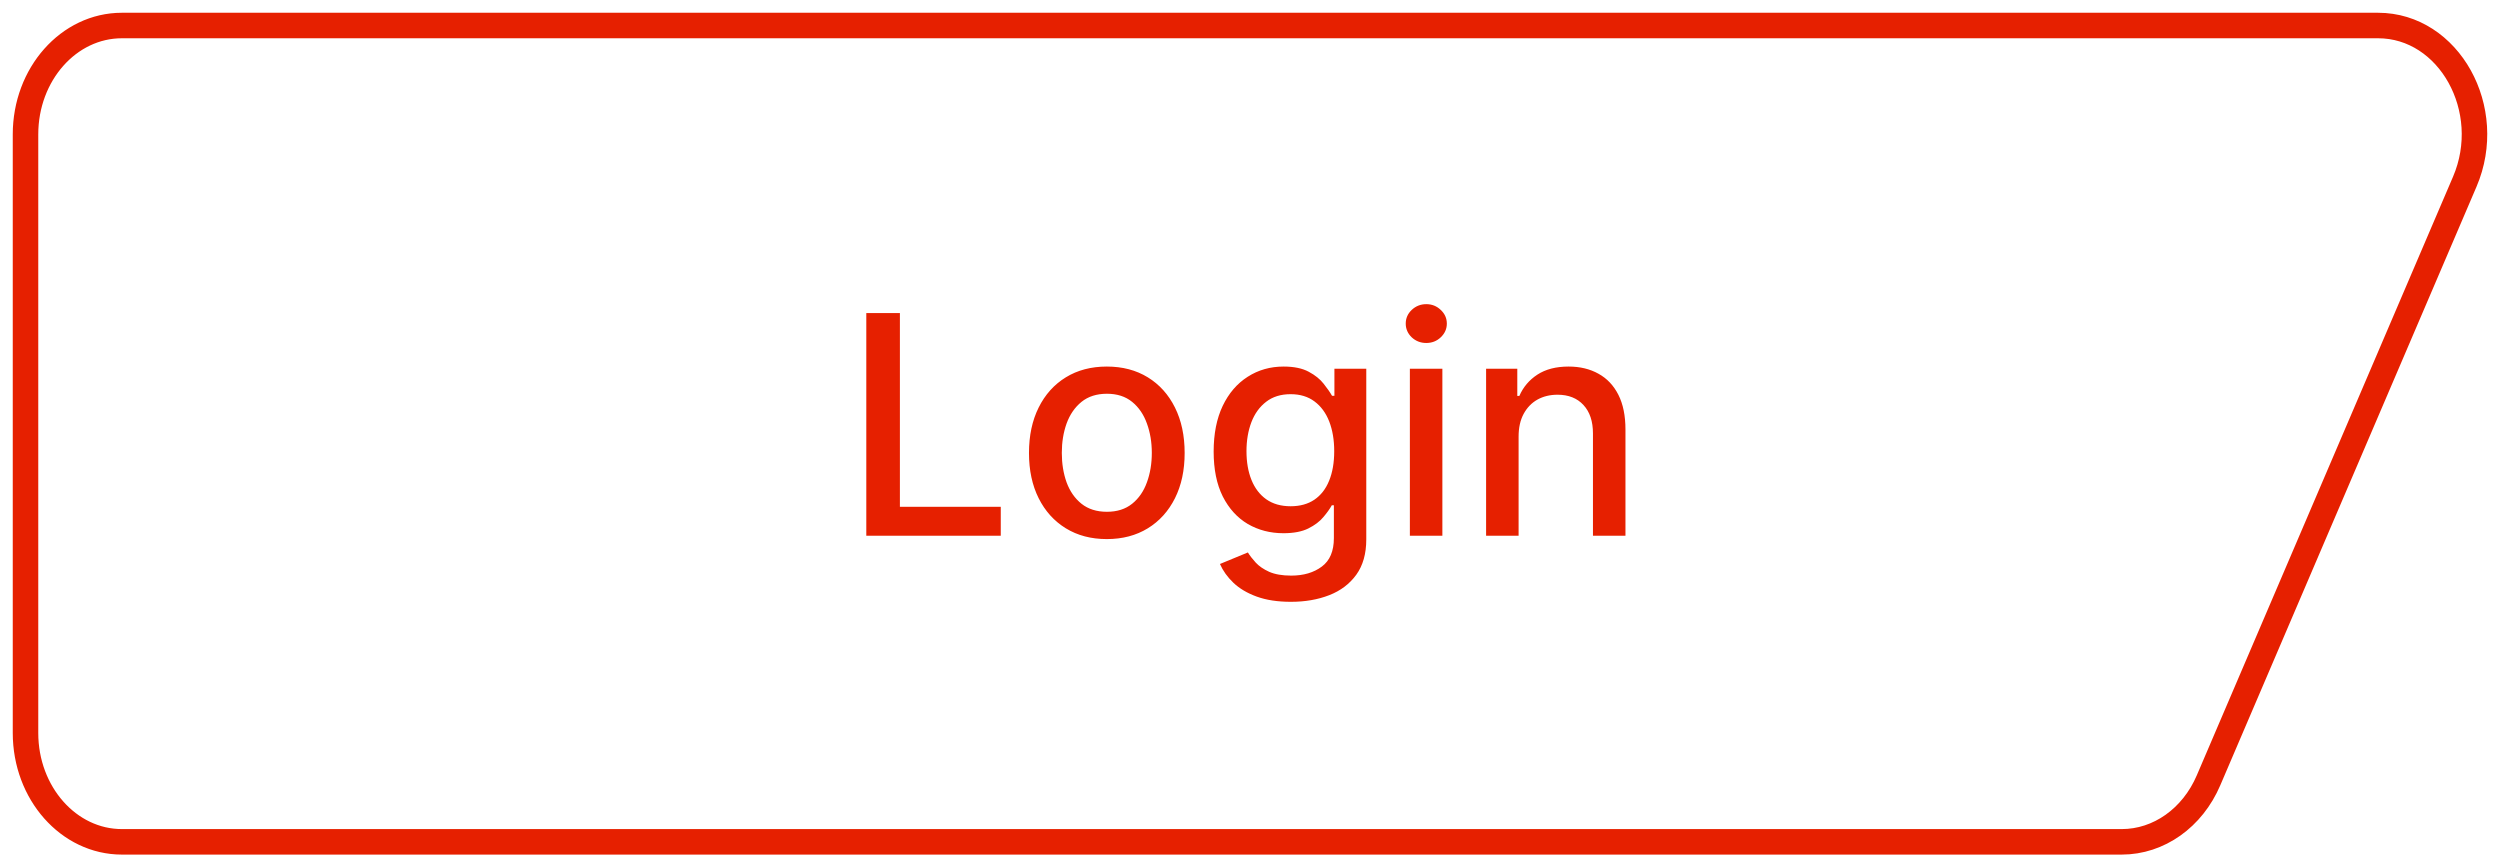 <svg xmlns="http://www.w3.org/2000/svg" width="98" height="34" viewBox="0 0 98 34" fill="none"><path d="M1 28.733V5.267C1 2.91 2.692 1 4.778 1H93.217C96.004 1 97.832 4.29 96.619 7.123L86.574 30.59C85.944 32.064 84.622 33 83.172 33H4.778C2.692 33 1 31.09 1 28.733Z" stroke="#E62000"></path><path d="M33.959 21V12.273H35.276V19.866H39.23V21H33.959ZM43.387 21.132C42.773 21.132 42.238 20.991 41.781 20.71C41.323 20.429 40.968 20.035 40.715 19.53C40.462 19.024 40.336 18.433 40.336 17.757C40.336 17.078 40.462 16.484 40.715 15.976C40.968 15.467 41.323 15.072 41.781 14.791C42.238 14.51 42.773 14.369 43.387 14.369C44.001 14.369 44.536 14.51 44.994 14.791C45.451 15.072 45.806 15.467 46.059 15.976C46.312 16.484 46.438 17.078 46.438 17.757C46.438 18.433 46.312 19.024 46.059 19.53C45.806 20.035 45.451 20.429 44.994 20.71C44.536 20.991 44.001 21.132 43.387 21.132ZM43.391 20.062C43.789 20.062 44.119 19.957 44.38 19.747C44.641 19.537 44.834 19.257 44.959 18.908C45.087 18.558 45.151 18.173 45.151 17.753C45.151 17.335 45.087 16.952 44.959 16.602C44.834 16.25 44.641 15.967 44.38 15.754C44.119 15.541 43.789 15.435 43.391 15.435C42.991 15.435 42.658 15.541 42.394 15.754C42.133 15.967 41.938 16.25 41.81 16.602C41.685 16.952 41.623 17.335 41.623 17.753C41.623 18.173 41.685 18.558 41.81 18.908C41.938 19.257 42.133 19.537 42.394 19.747C42.658 19.957 42.991 20.062 43.391 20.062ZM50.605 23.591C50.085 23.591 49.637 23.523 49.262 23.386C48.89 23.25 48.586 23.07 48.35 22.845C48.115 22.621 47.939 22.375 47.822 22.108L48.917 21.656C48.994 21.781 49.096 21.913 49.224 22.053C49.355 22.195 49.531 22.315 49.752 22.415C49.977 22.514 50.265 22.564 50.617 22.564C51.1 22.564 51.5 22.446 51.815 22.21C52.13 21.977 52.288 21.605 52.288 21.094V19.807H52.207C52.13 19.946 52.02 20.101 51.875 20.271C51.733 20.442 51.537 20.59 51.287 20.715C51.037 20.84 50.711 20.902 50.311 20.902C49.794 20.902 49.328 20.781 48.913 20.54C48.501 20.296 48.174 19.936 47.933 19.462C47.694 18.984 47.575 18.398 47.575 17.702C47.575 17.006 47.693 16.409 47.929 15.912C48.167 15.415 48.494 15.034 48.909 14.77C49.324 14.503 49.794 14.369 50.319 14.369C50.725 14.369 51.054 14.438 51.304 14.574C51.554 14.707 51.748 14.864 51.887 15.043C52.029 15.222 52.139 15.379 52.216 15.516H52.309V14.454H53.558V21.145C53.558 21.707 53.427 22.169 53.166 22.53C52.904 22.891 52.551 23.158 52.105 23.331C51.662 23.504 51.162 23.591 50.605 23.591ZM50.592 19.845C50.959 19.845 51.268 19.76 51.521 19.59C51.777 19.416 51.97 19.169 52.1 18.848C52.234 18.524 52.301 18.136 52.301 17.685C52.301 17.244 52.235 16.857 52.105 16.521C51.974 16.186 51.782 15.925 51.529 15.737C51.277 15.547 50.964 15.452 50.592 15.452C50.209 15.452 49.889 15.551 49.633 15.75C49.377 15.946 49.184 16.213 49.054 16.551C48.926 16.889 48.862 17.267 48.862 17.685C48.862 18.114 48.927 18.49 49.058 18.814C49.189 19.138 49.382 19.391 49.637 19.572C49.896 19.754 50.214 19.845 50.592 19.845ZM55.267 21V14.454H56.541V21H55.267ZM55.91 13.445C55.689 13.445 55.498 13.371 55.339 13.223C55.183 13.072 55.105 12.893 55.105 12.686C55.105 12.476 55.183 12.297 55.339 12.149C55.498 11.999 55.689 11.923 55.91 11.923C56.132 11.923 56.321 11.999 56.477 12.149C56.636 12.297 56.716 12.476 56.716 12.686C56.716 12.893 56.636 13.072 56.477 13.223C56.321 13.371 56.132 13.445 55.91 13.445ZM59.529 17.114V21H58.255V14.454H59.478V15.52H59.559C59.709 15.173 59.945 14.895 60.266 14.685C60.59 14.474 60.998 14.369 61.489 14.369C61.935 14.369 62.326 14.463 62.661 14.651C62.996 14.835 63.256 15.111 63.441 15.477C63.626 15.844 63.718 16.297 63.718 16.837V21H62.444V16.99C62.444 16.516 62.32 16.145 62.073 15.878C61.826 15.608 61.486 15.473 61.055 15.473C60.759 15.473 60.496 15.537 60.266 15.665C60.039 15.793 59.859 15.98 59.725 16.227C59.594 16.472 59.529 16.767 59.529 17.114Z" fill="#E62000"></path></svg>